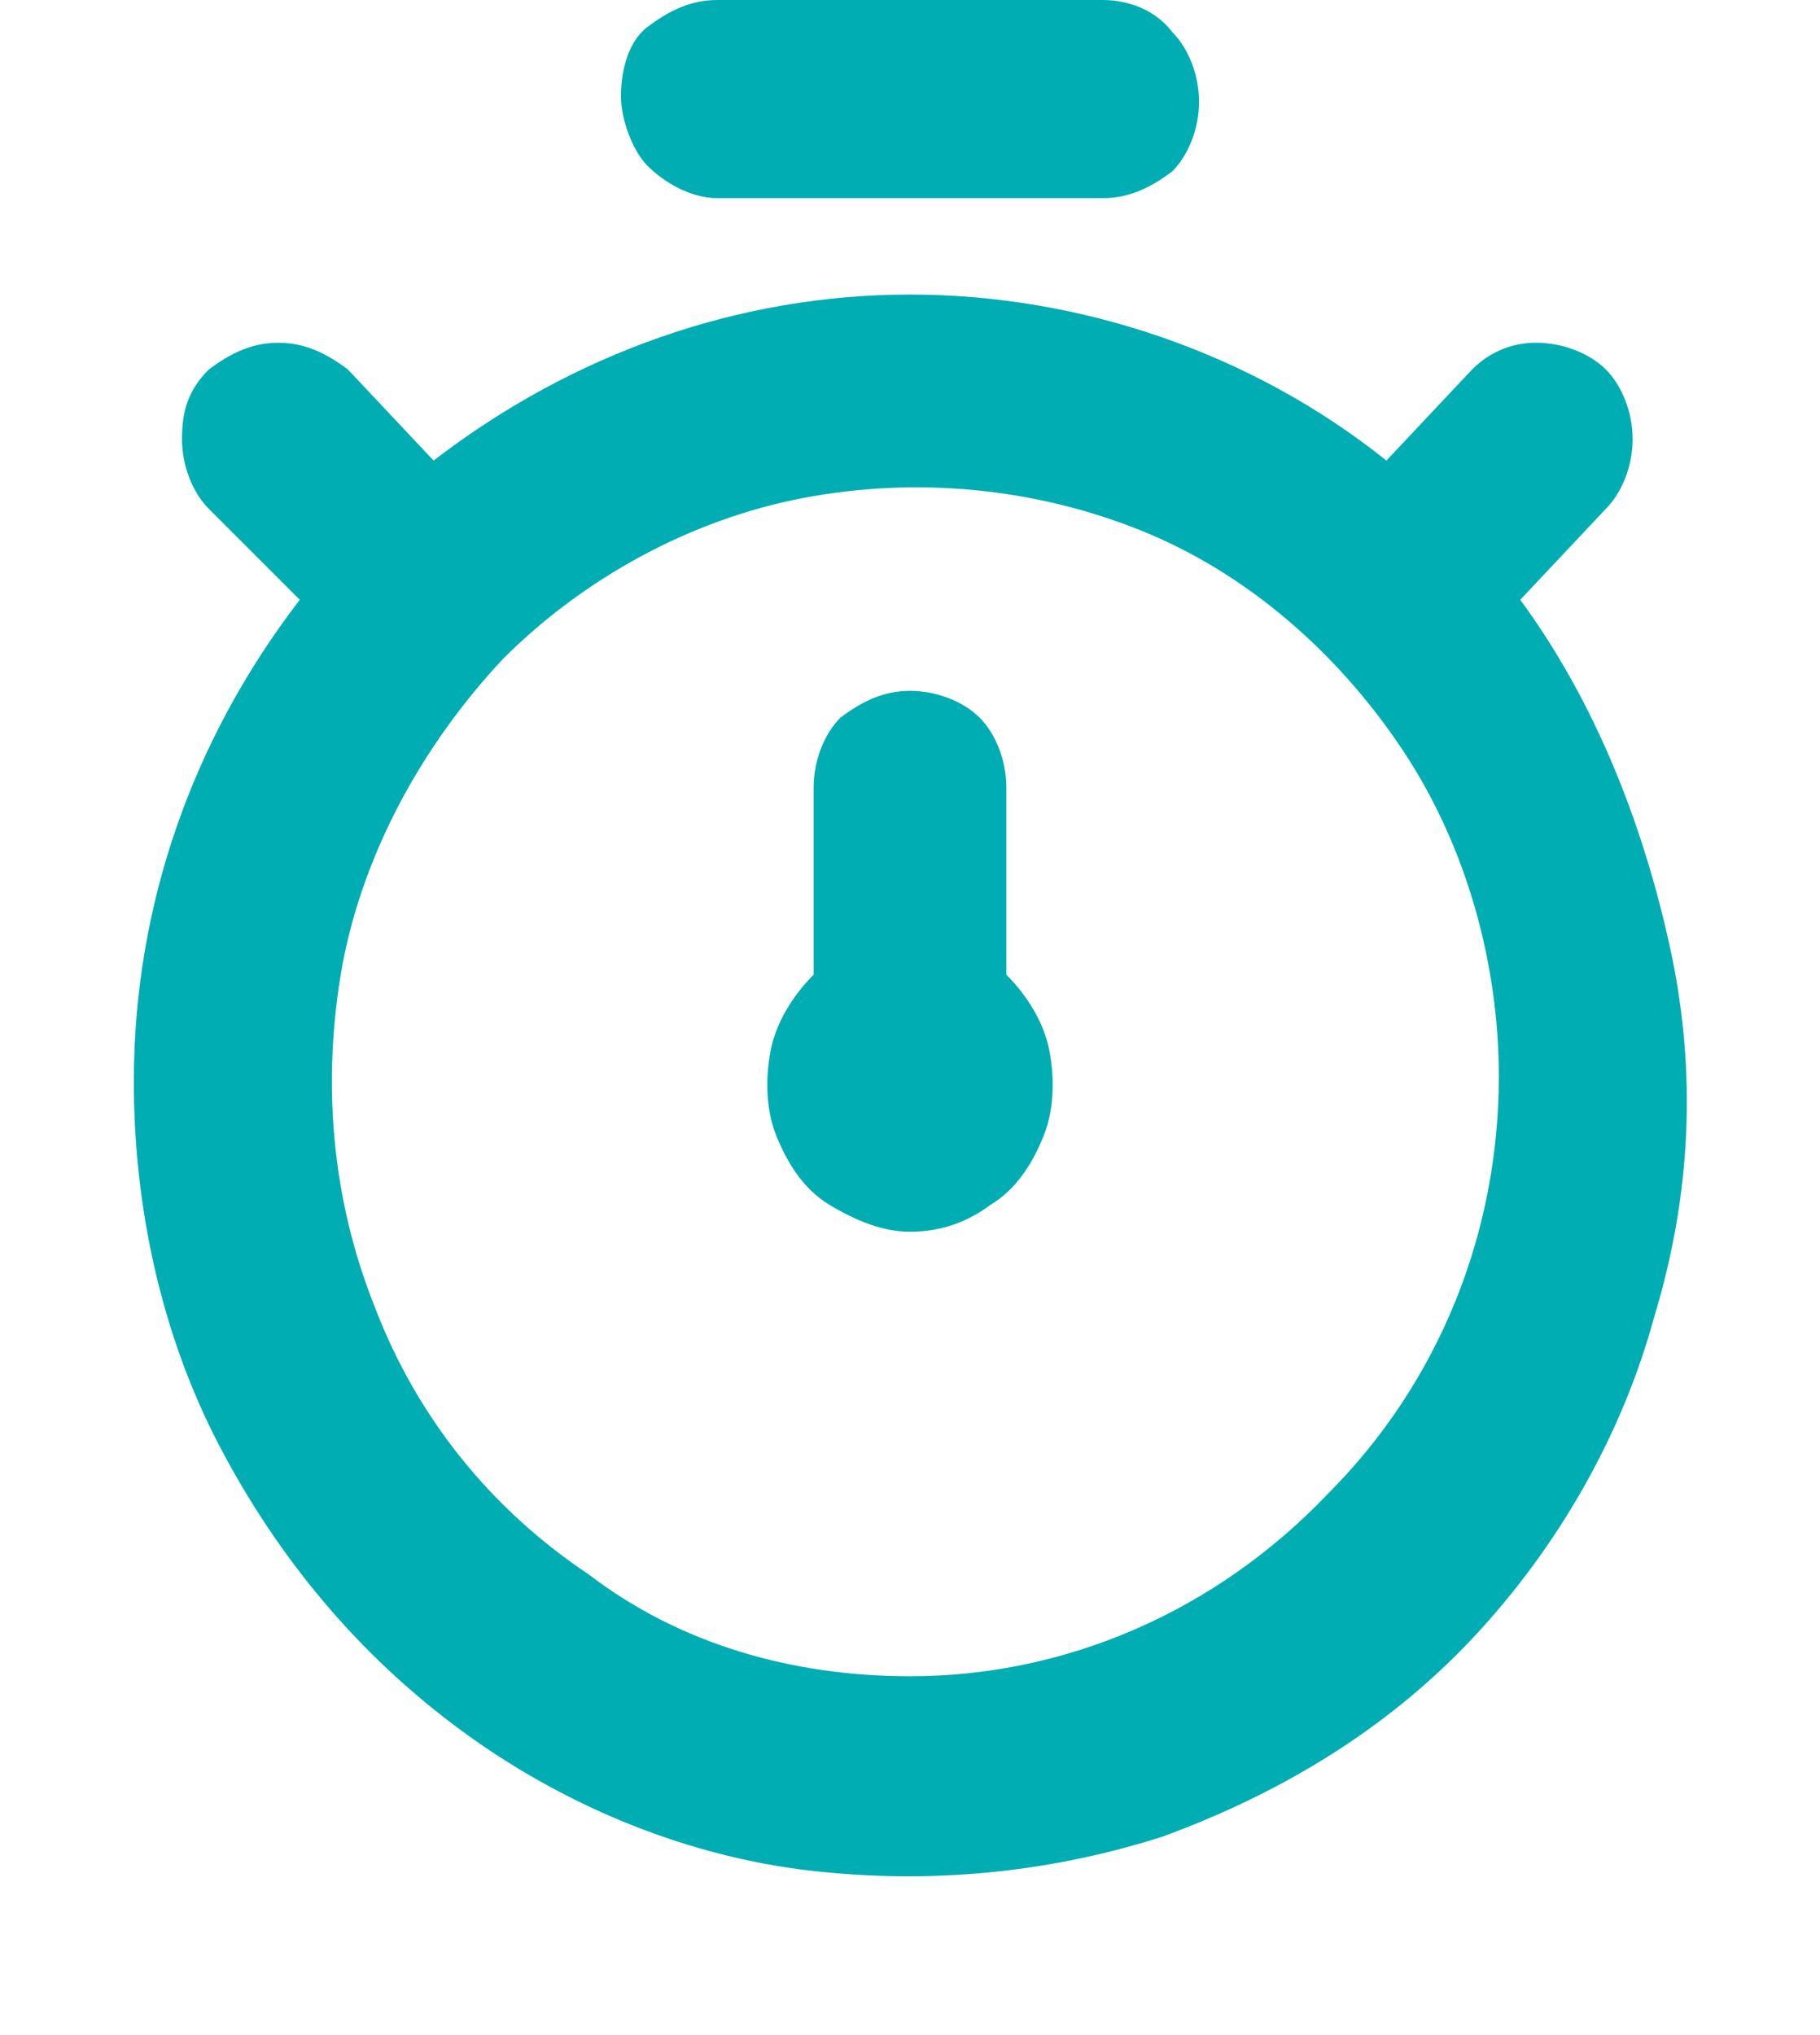 <?xml version="1.0" encoding="utf-8"?>
<!-- Generator: Adobe Illustrator 27.1.1, SVG Export Plug-In . SVG Version: 6.00 Build 0)  -->
<svg version="1.1" id="Layer_1" xmlns="http://www.w3.org/2000/svg" xmlns:xlink="http://www.w3.org/1999/xlink" x="0px" y="0px"
	 viewBox="0 0 34 38" style="enable-background:new 0 0 34 38;" xml:space="preserve">
<style type="text/css">
	.st0{fill:#00ADB2;}
</style>
<g id="time_tracking">
	<path class="st0" d="M28.4,11.2L30,9.5c0.3-0.3,0.5-0.8,0.5-1.3s-0.2-1-0.5-1.3s-0.8-0.5-1.3-0.5s-0.9,0.2-1.2,0.5l-1.6,1.7
		c-2.5-2-5.7-3.1-8.9-3.1s-6.3,1.1-8.9,3.1L6.5,6.9C6.1,6.6,5.7,6.4,5.2,6.4S4.3,6.6,3.9,6.9C3.5,7.3,3.4,7.7,3.4,8.2s0.2,1,0.5,1.3
		l1.7,1.7c-2,2.6-3.1,5.7-3.1,9c0,2.3,0.5,4.7,1.6,6.8s2.6,3.9,4.5,5.3c1.9,1.4,4.1,2.3,6.3,2.6c2.3,0.3,4.6,0.1,6.8-0.6
		c2.2-0.8,4.2-2,5.8-3.7c1.6-1.7,2.8-3.8,3.4-6c0.7-2.3,0.8-4.6,0.3-6.9S29.8,13.1,28.4,11.2z M17,31.3c-2.2,0-4.3-0.6-6-1.9
		c-1.8-1.2-3.2-2.9-4-5c-0.8-2-1-4.2-0.6-6.4c0.4-2.1,1.5-4.1,3-5.7c1.5-1.5,3.5-2.6,5.6-3c2.1-0.4,4.3-0.2,6.3,0.6s3.7,2.3,4.9,4.1
		c1.2,1.8,1.8,4,1.8,6.1c0,2.9-1.1,5.7-3.2,7.8C22.7,30.1,19.9,31.3,17,31.3z M13.4,3.7h7.2c0.5,0,0.9-0.2,1.3-0.5
		c0.3-0.3,0.5-0.8,0.5-1.3s-0.2-1-0.5-1.3C21.6,0.2,21.1,0,20.6,0h-7.2c-0.5,0-0.9,0.2-1.3,0.5s-0.5,0.9-0.5,1.3s0.2,1,0.5,1.3
		S12.9,3.7,13.4,3.7z M18.8,14.7c0-0.5-0.2-1-0.5-1.3s-0.8-0.5-1.3-0.5s-0.9,0.2-1.3,0.5c-0.3,0.3-0.5,0.8-0.5,1.3v3.5
		c-0.4,0.4-0.7,0.9-0.8,1.4s-0.1,1.1,0.1,1.6c0.2,0.5,0.5,1,1,1.3s1,0.5,1.5,0.5c0.6,0,1.1-0.2,1.5-0.5c0.5-0.3,0.8-0.8,1-1.3
		s0.2-1.1,0.1-1.6s-0.4-1-0.8-1.4C18.8,18.2,18.8,14.7,18.8,14.7z"/>
</g>
</svg>
